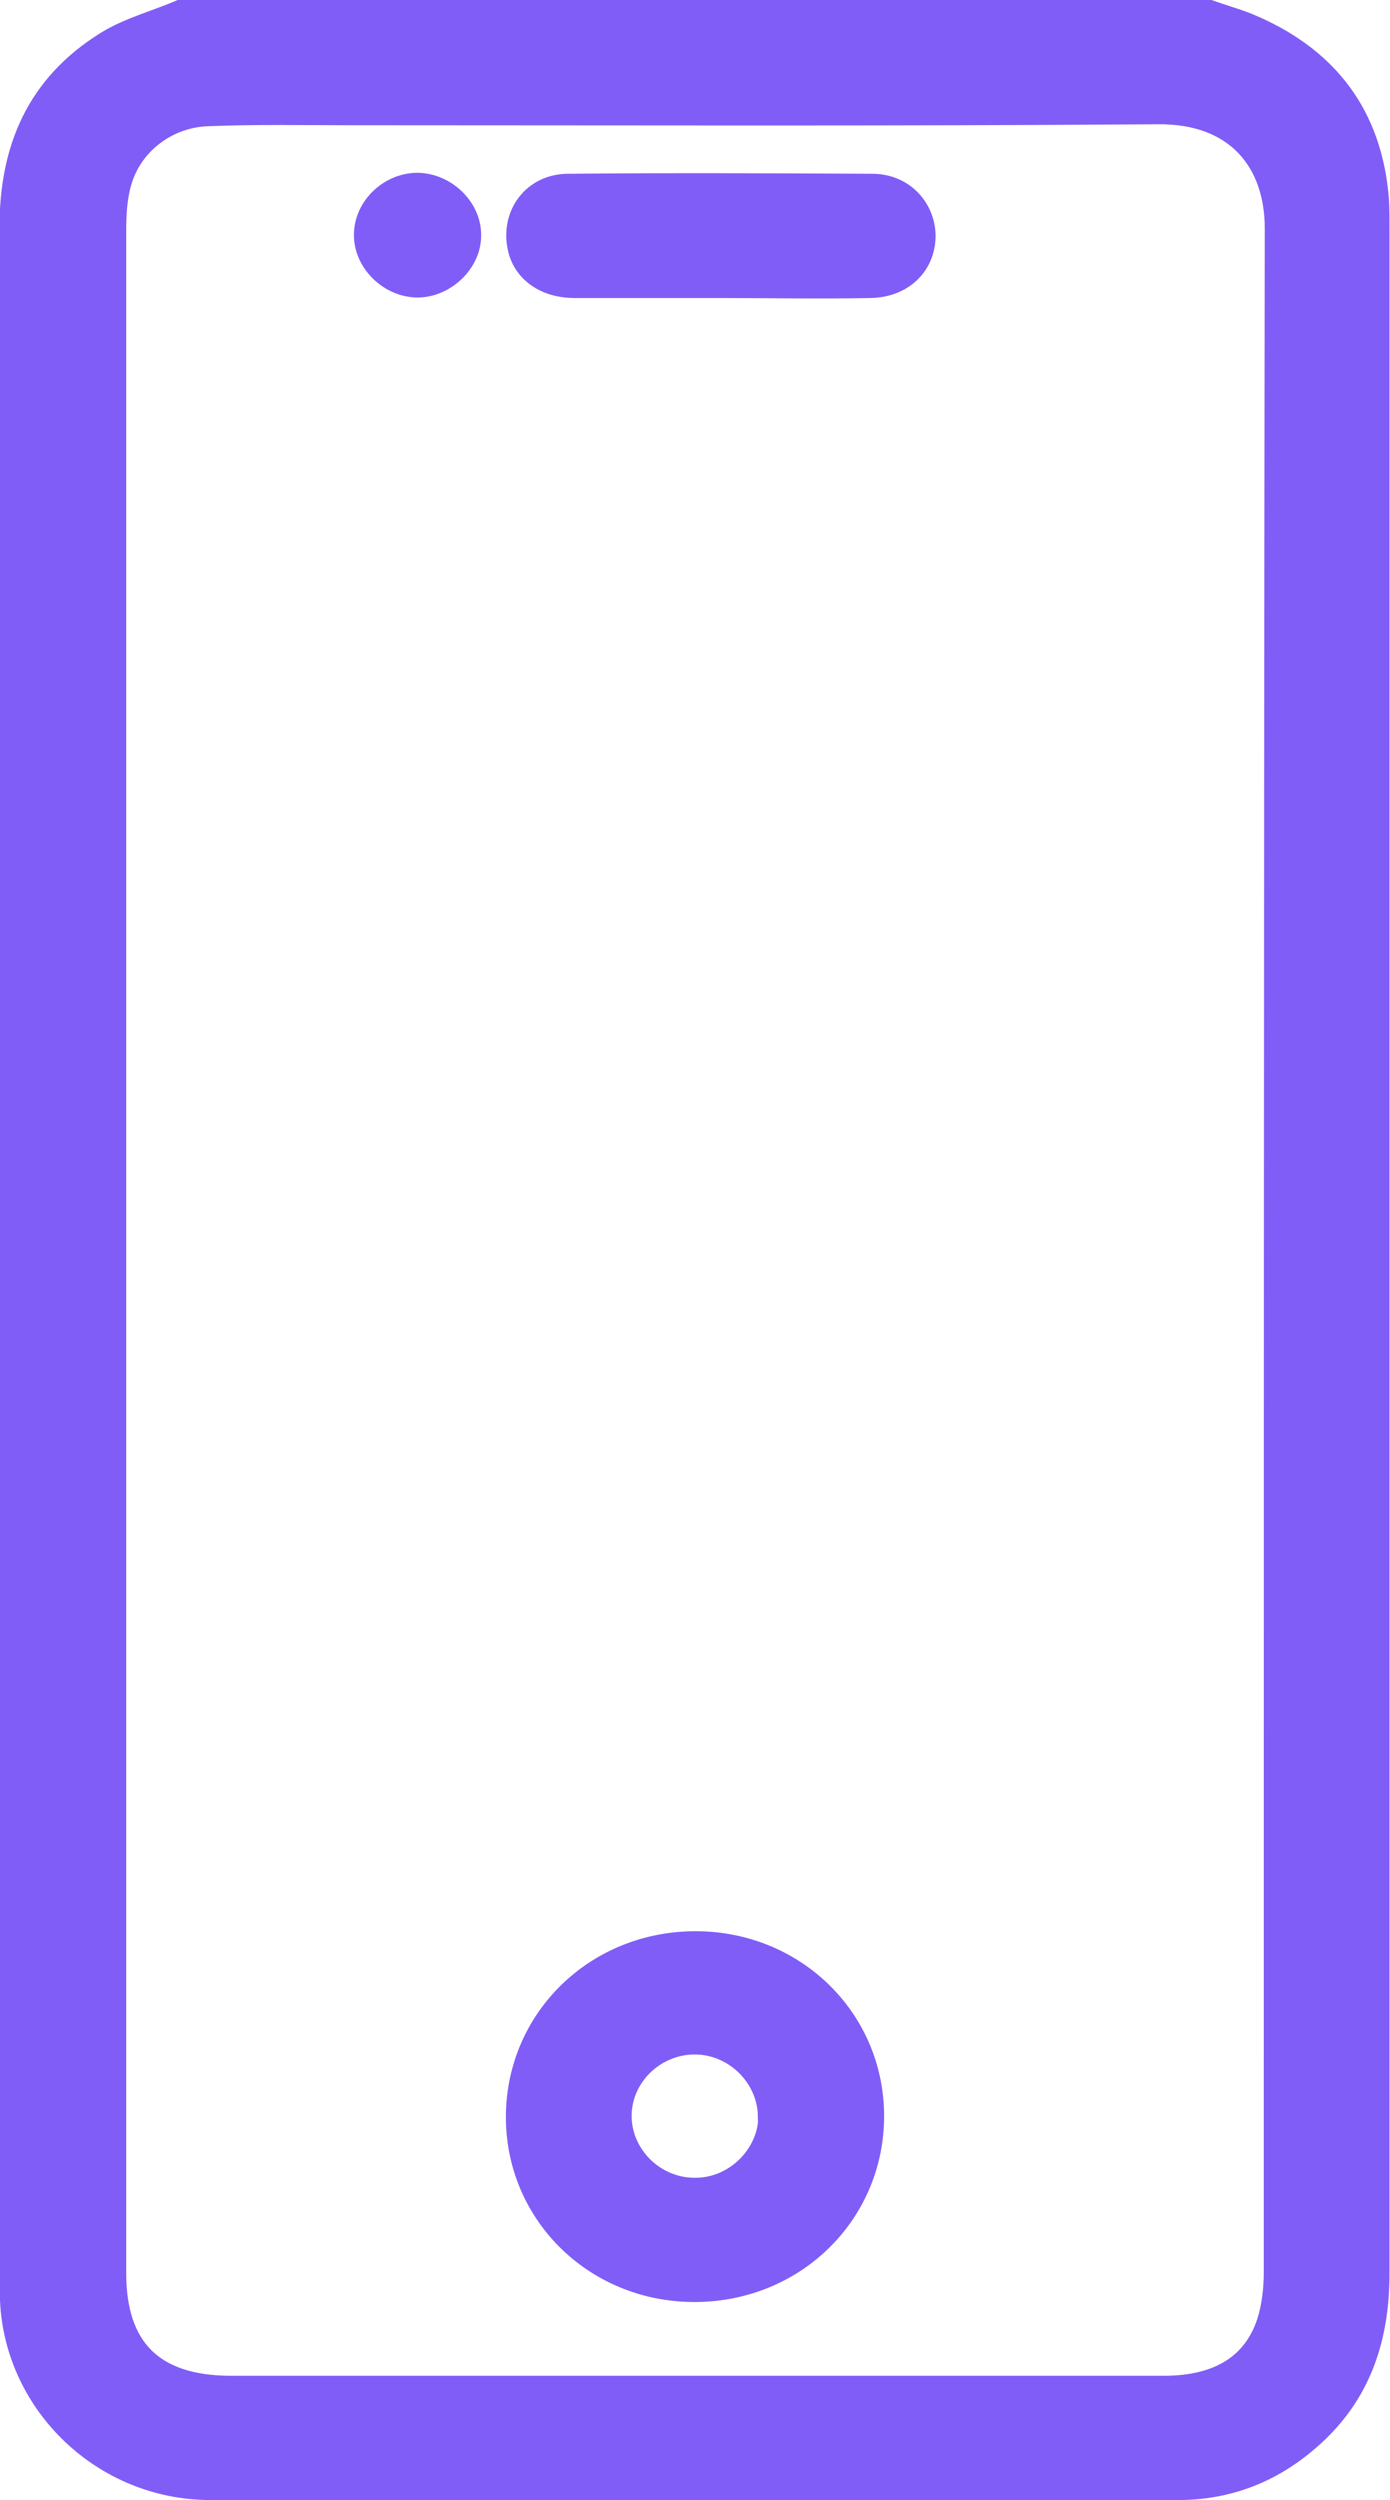 <?xml version="1.0" encoding="UTF-8"?>
<svg id="Layer_1" data-name="Layer 1" xmlns="http://www.w3.org/2000/svg" viewBox="0 0 28.08 50.5">
  <defs>
    <style>
      .cls-1 {
        fill: #805df7;
        stroke: #805df7;
        stroke-miterlimit: 10;
        stroke-width: .5px;
      }
    </style>
  </defs>
  <path class="cls-1" d="m24.43.25c.25.09.51.16.76.26,1.6.66,2.49,1.83,2.62,3.54.01.18.01.36.01.54,0,13.78,0,27.55,0,41.33,0,1.38-.41,2.54-1.51,3.43-.72.59-1.56.9-2.51.9-6.52,0-13.03,0-19.55,0-2.14,0-3.91-1.7-4-3.79,0-.18-.01-.36-.01-.54,0-13.78,0-27.55,0-41.33,0-1.58.54-2.85,1.92-3.71.45-.28.99-.42,1.48-.63,6.93,0,13.86,0,20.78,0ZM2.3,25.21c0,6.9,0,13.81,0,20.71,0,1.54.78,2.31,2.34,2.32,1.63,0,3.25,0,4.88,0,4.66,0,9.33,0,13.99,0,1.11,0,1.84-.44,2.13-1.33.1-.32.14-.67.14-1.01,0-13.76,0-27.53.02-41.29,0-1.34-.79-2.37-2.42-2.35-5.42.04-10.85.02-16.27.02-.97,0-1.95-.02-2.92.02-.83.03-1.56.59-1.78,1.37-.09.31-.11.65-.11.97,0,6.86,0,13.72,0,20.58Z"/>
  <path class="cls-1" d="m14.01,46.25c-2-.01-3.57-1.58-3.54-3.54.03-1.94,1.61-3.46,3.6-3.45,2,.01,3.57,1.58,3.54,3.54-.03,1.94-1.61,3.46-3.6,3.45Zm1.55-3.52c-.02-.82-.73-1.5-1.56-1.48-.82.02-1.49.69-1.49,1.49,0,.82.7,1.51,1.54,1.5.83,0,1.53-.71,1.52-1.52Z"/>
  <path class="cls-1" d="m14.52,5.77c-.97,0-1.94,0-2.91,0-.6,0-1.02-.32-1.11-.79-.13-.64.3-1.22.98-1.22,2.05-.02,4.09-.01,6.14,0,.59,0,1.01.44,1.03.98.01.58-.42,1.02-1.07,1.03-1.02.02-2.03,0-3.05,0Z"/>
  <path class="cls-1" d="m8.44,5.76c-.53,0-1.02-.45-1.04-.98-.02-.55.46-1.03,1.02-1.04.56,0,1.06.48,1.05,1.02,0,.52-.49.99-1.02,1Z"/>
</svg>